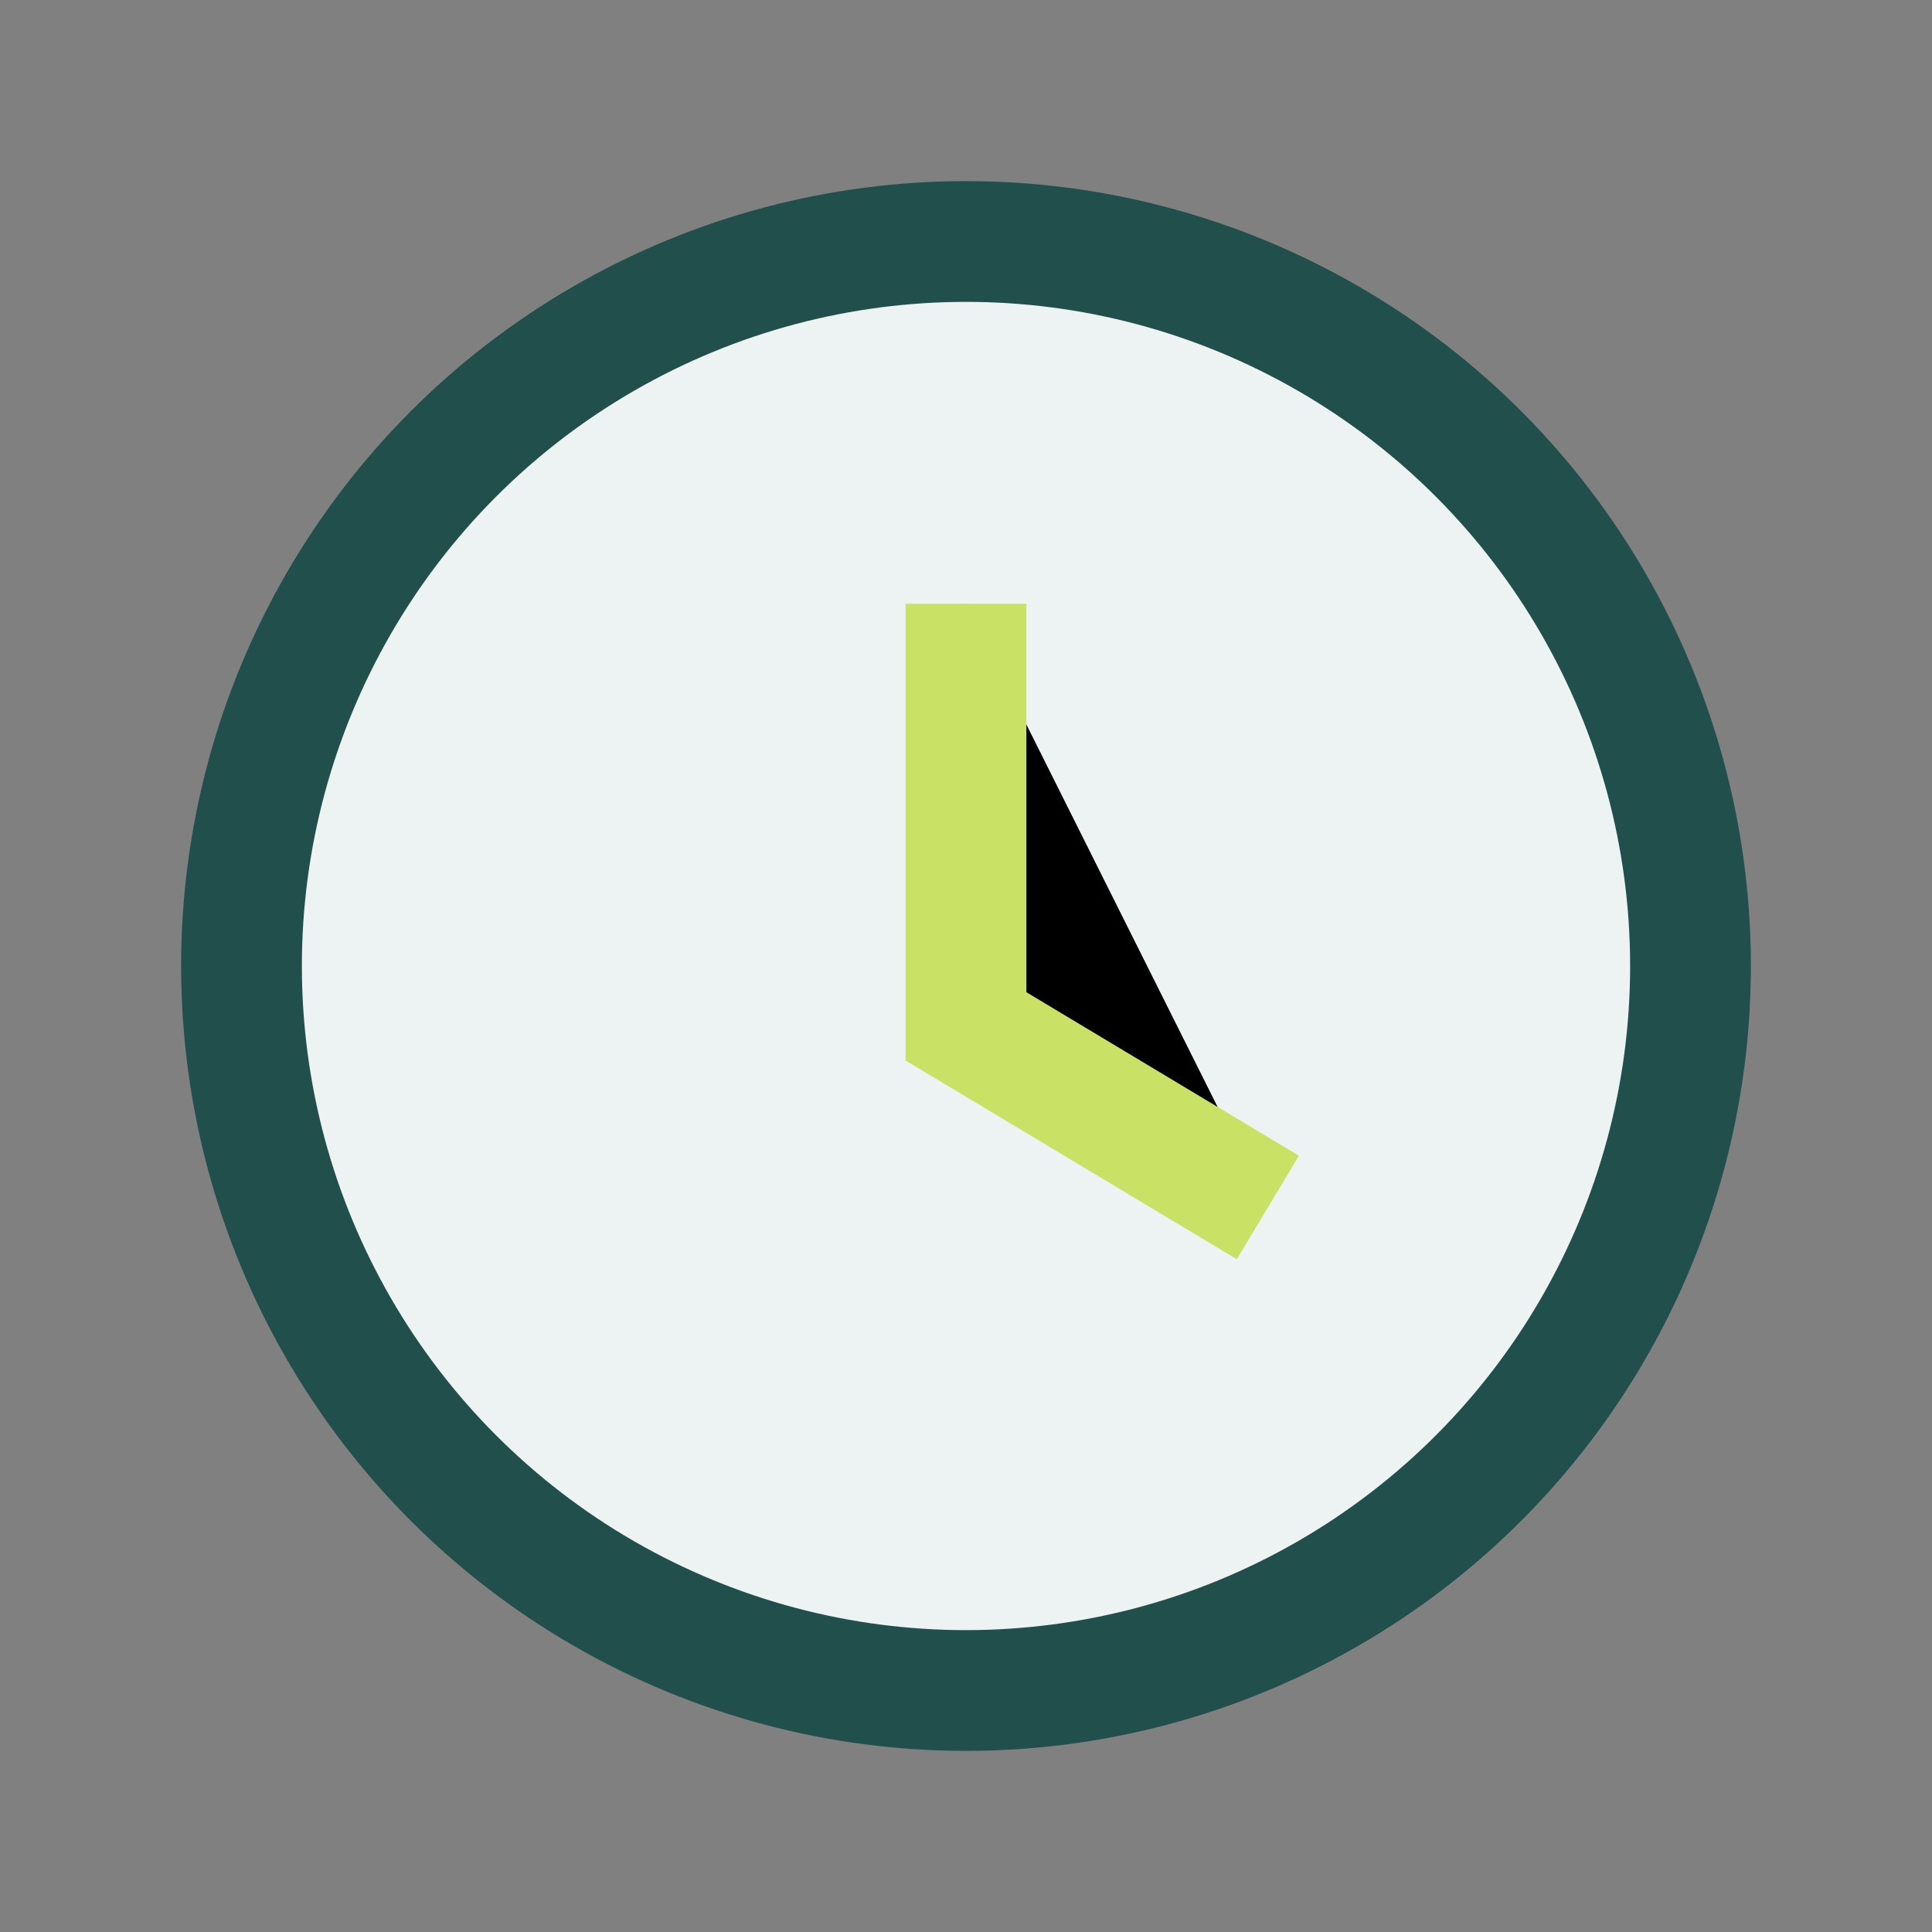 <?xml version="1.0" encoding="UTF-8"?>
<svg xmlns="http://www.w3.org/2000/svg" width="32" height="32" viewBox="0 0 32 32"><rect x="0" y="0" width="32" height="32" fill="#808080" stroke="none"/><circle cx="16" cy="16" r="12" fill="#edf3f2" stroke="#214f4b" stroke-width="2"/><path d="M16 10v7l5 3" stroke="#c9e265" stroke-width="2"/></svg>